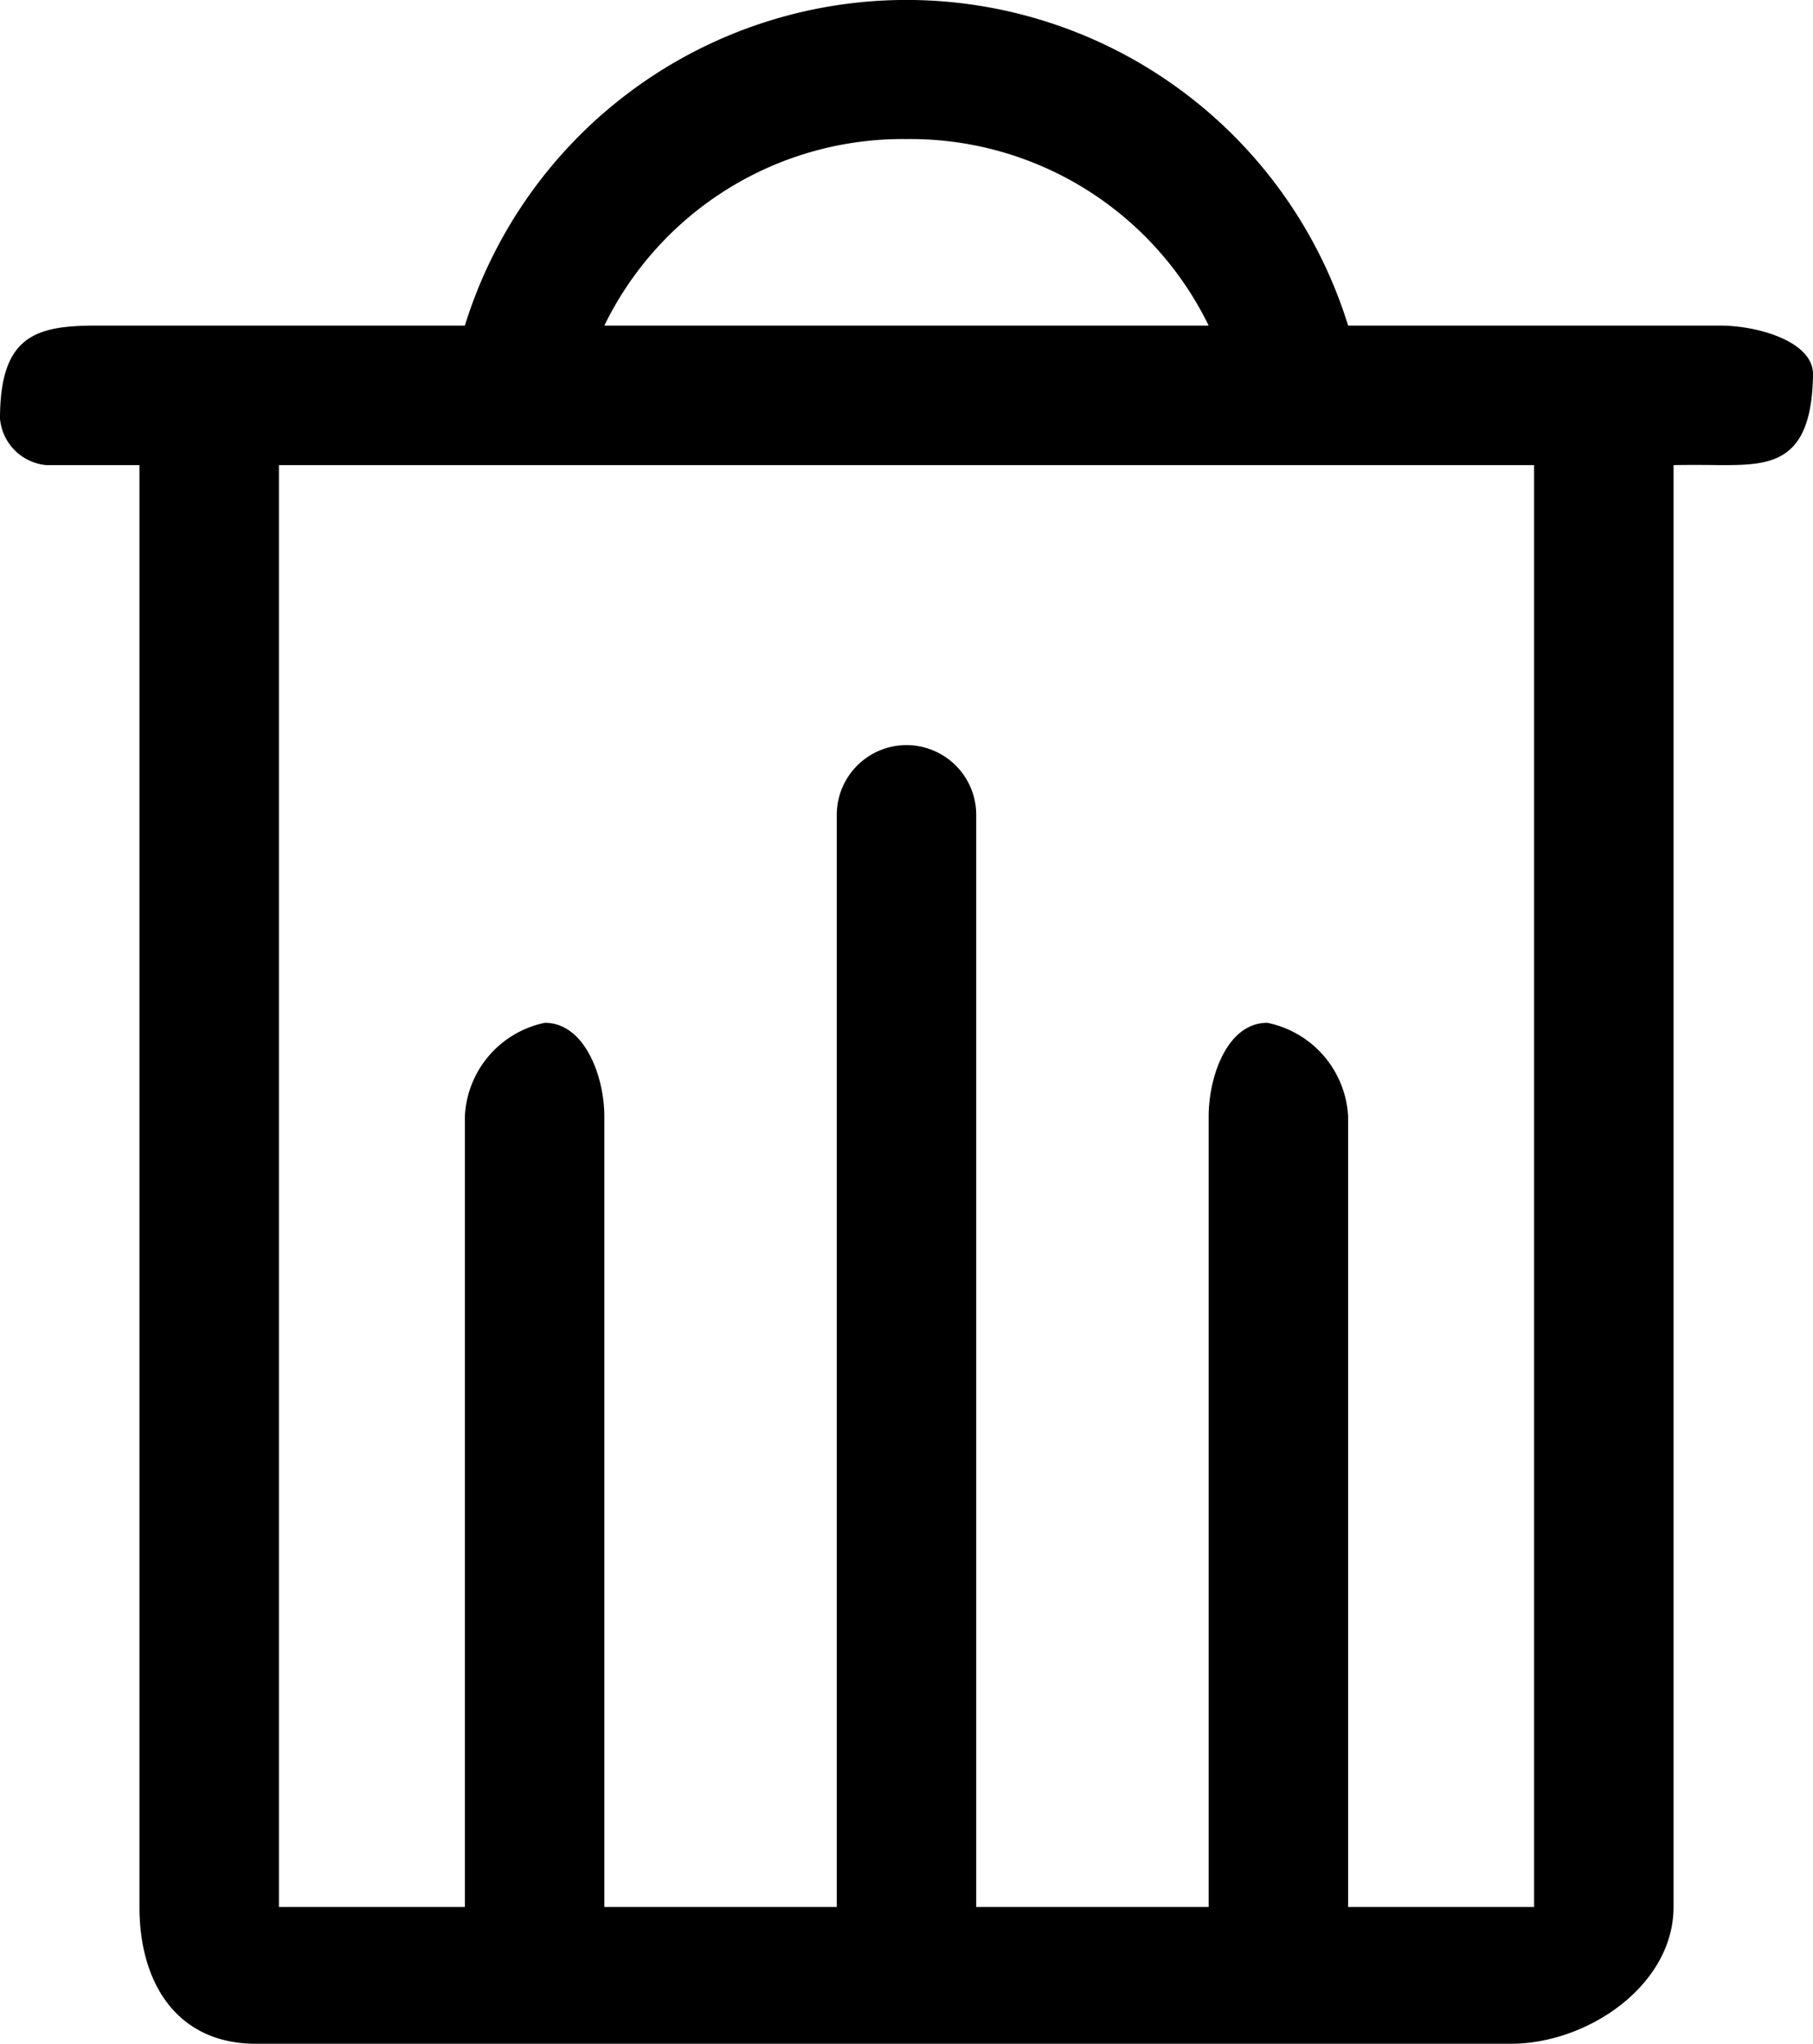 <svg xmlns="http://www.w3.org/2000/svg" width="39" height="43.94" viewBox="0 0 39 43.94">
  <defs>
    <style>
      .cls-1 {
        fill-rule: evenodd;
      }
    </style>
  </defs>
  <path id="Trash" class="cls-1" d="M910,1426h-8a9.946,9.946,0,0,0-19,0h-8c-1.25.01-2,.24-2,2a1.1,1.1,0,0,0,1,1h2v31c0,1.68.843,2.94,2.5,2.94h27c1.657,0,3.5-1.26,3.5-2.94v-31s0.337-.01,1,0c1.083,0,1.975-.02,2-1.95C912.009,1426.35,910.828,1426,910,1426Zm-17.5-4.01A7.139,7.139,0,0,1,899,1426H886A7.139,7.139,0,0,1,892.5,1421.99ZM906,1460h-4v-17a2.173,2.173,0,0,0-1.739-2.01c-0.864,0-1.261,1.16-1.261,2.01v17h-5v-23.48a1.5,1.5,0,1,0-3,0V1460h-5v-17c0-.85-0.419-2.01-1.28-2.01A2.158,2.158,0,0,0,883,1443v17h-4v-31h27v31Z" transform="translate(-873 -1419)"/>
</svg>
